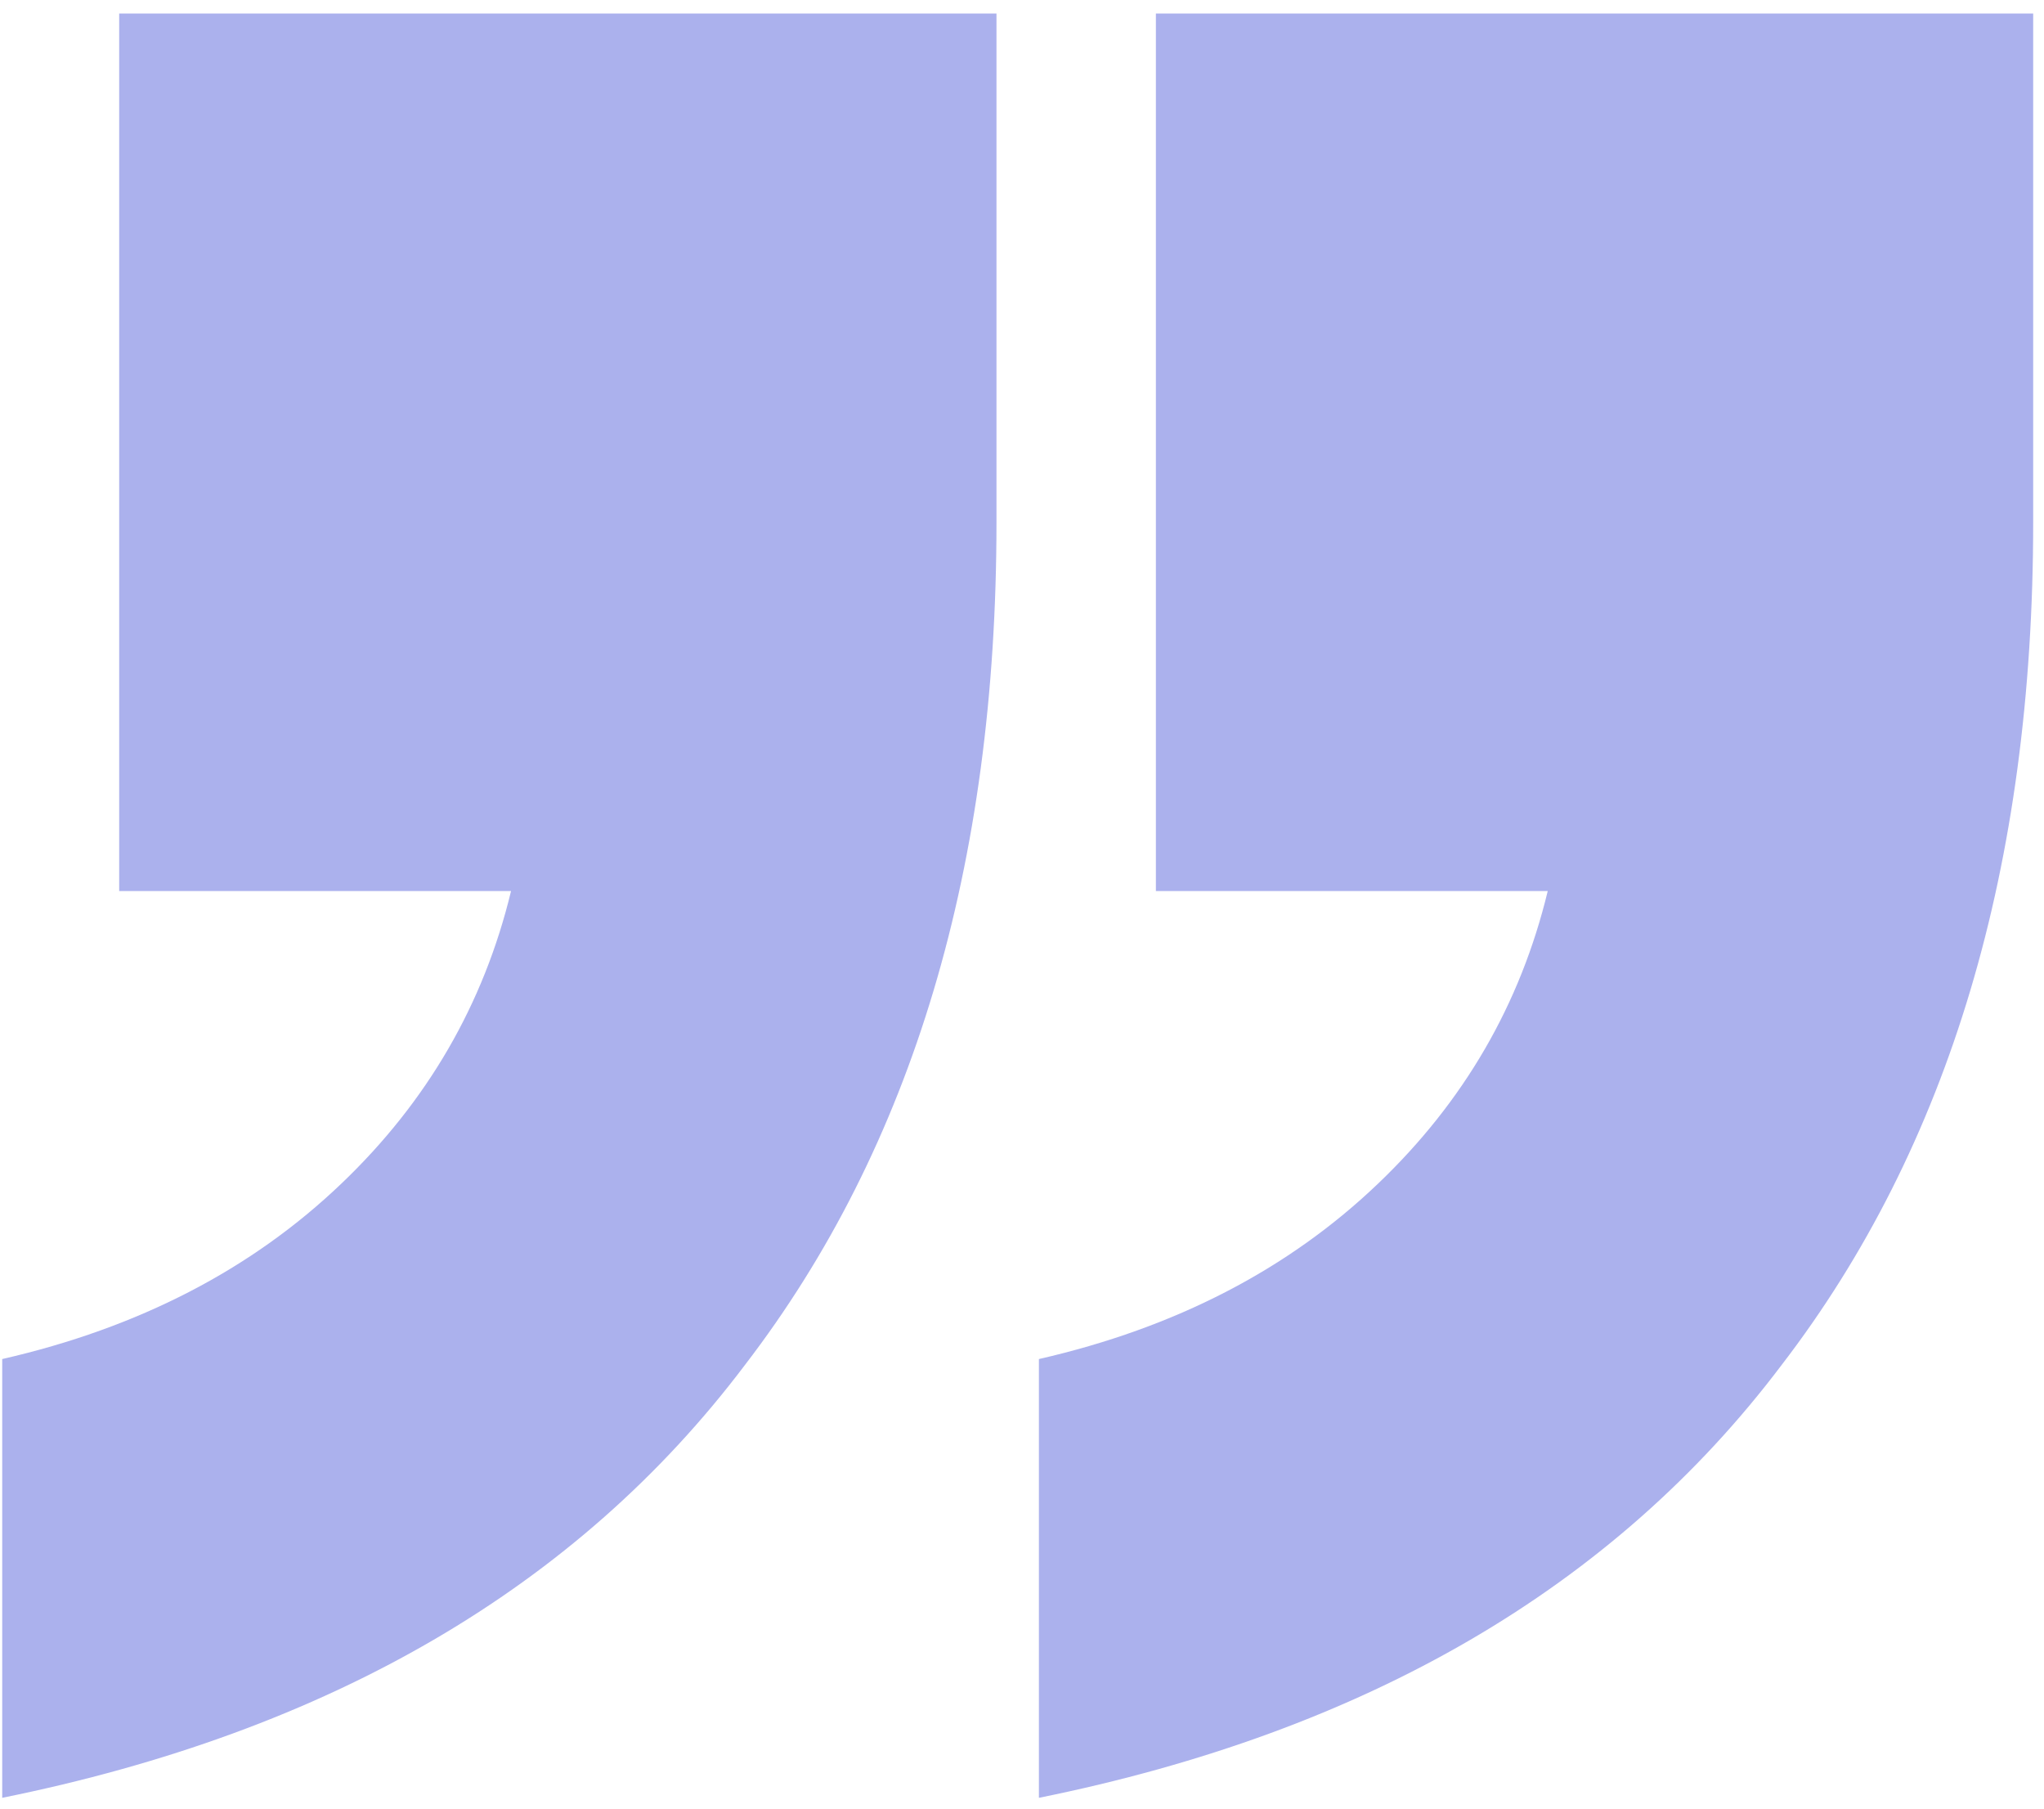 <svg xmlns="http://www.w3.org/2000/svg" width="139" height="123" viewBox="0 0 139 123" fill="none"><g clip-path="url(#clip0_1853_68)"><path d="M67.764 0.92V35.522C67.764 58.856 62.063 77.947 50.662 92.795C39.26 107.909 22.423 117.72 0.15 122.227L0.15 92.397C9.431 90.276 17.12 86.299 23.219 80.465C29.052 74.897 32.897 68.269 34.753 60.579H8.105L8.105 0.92L67.764 0.92ZM138.264 0.92V35.522C138.264 58.856 132.563 77.947 121.161 92.795C109.76 107.909 92.923 117.72 70.65 122.227V92.397C79.931 90.276 87.62 86.299 93.719 80.465C99.552 74.897 103.396 68.269 105.252 60.579H78.605V0.92L138.264 0.92Z" fill="#ABB1ED"></path></g><defs><clipPath id="clip0_1853_68"><rect width="139" height="123" fill="white"></rect></clipPath></defs></svg>